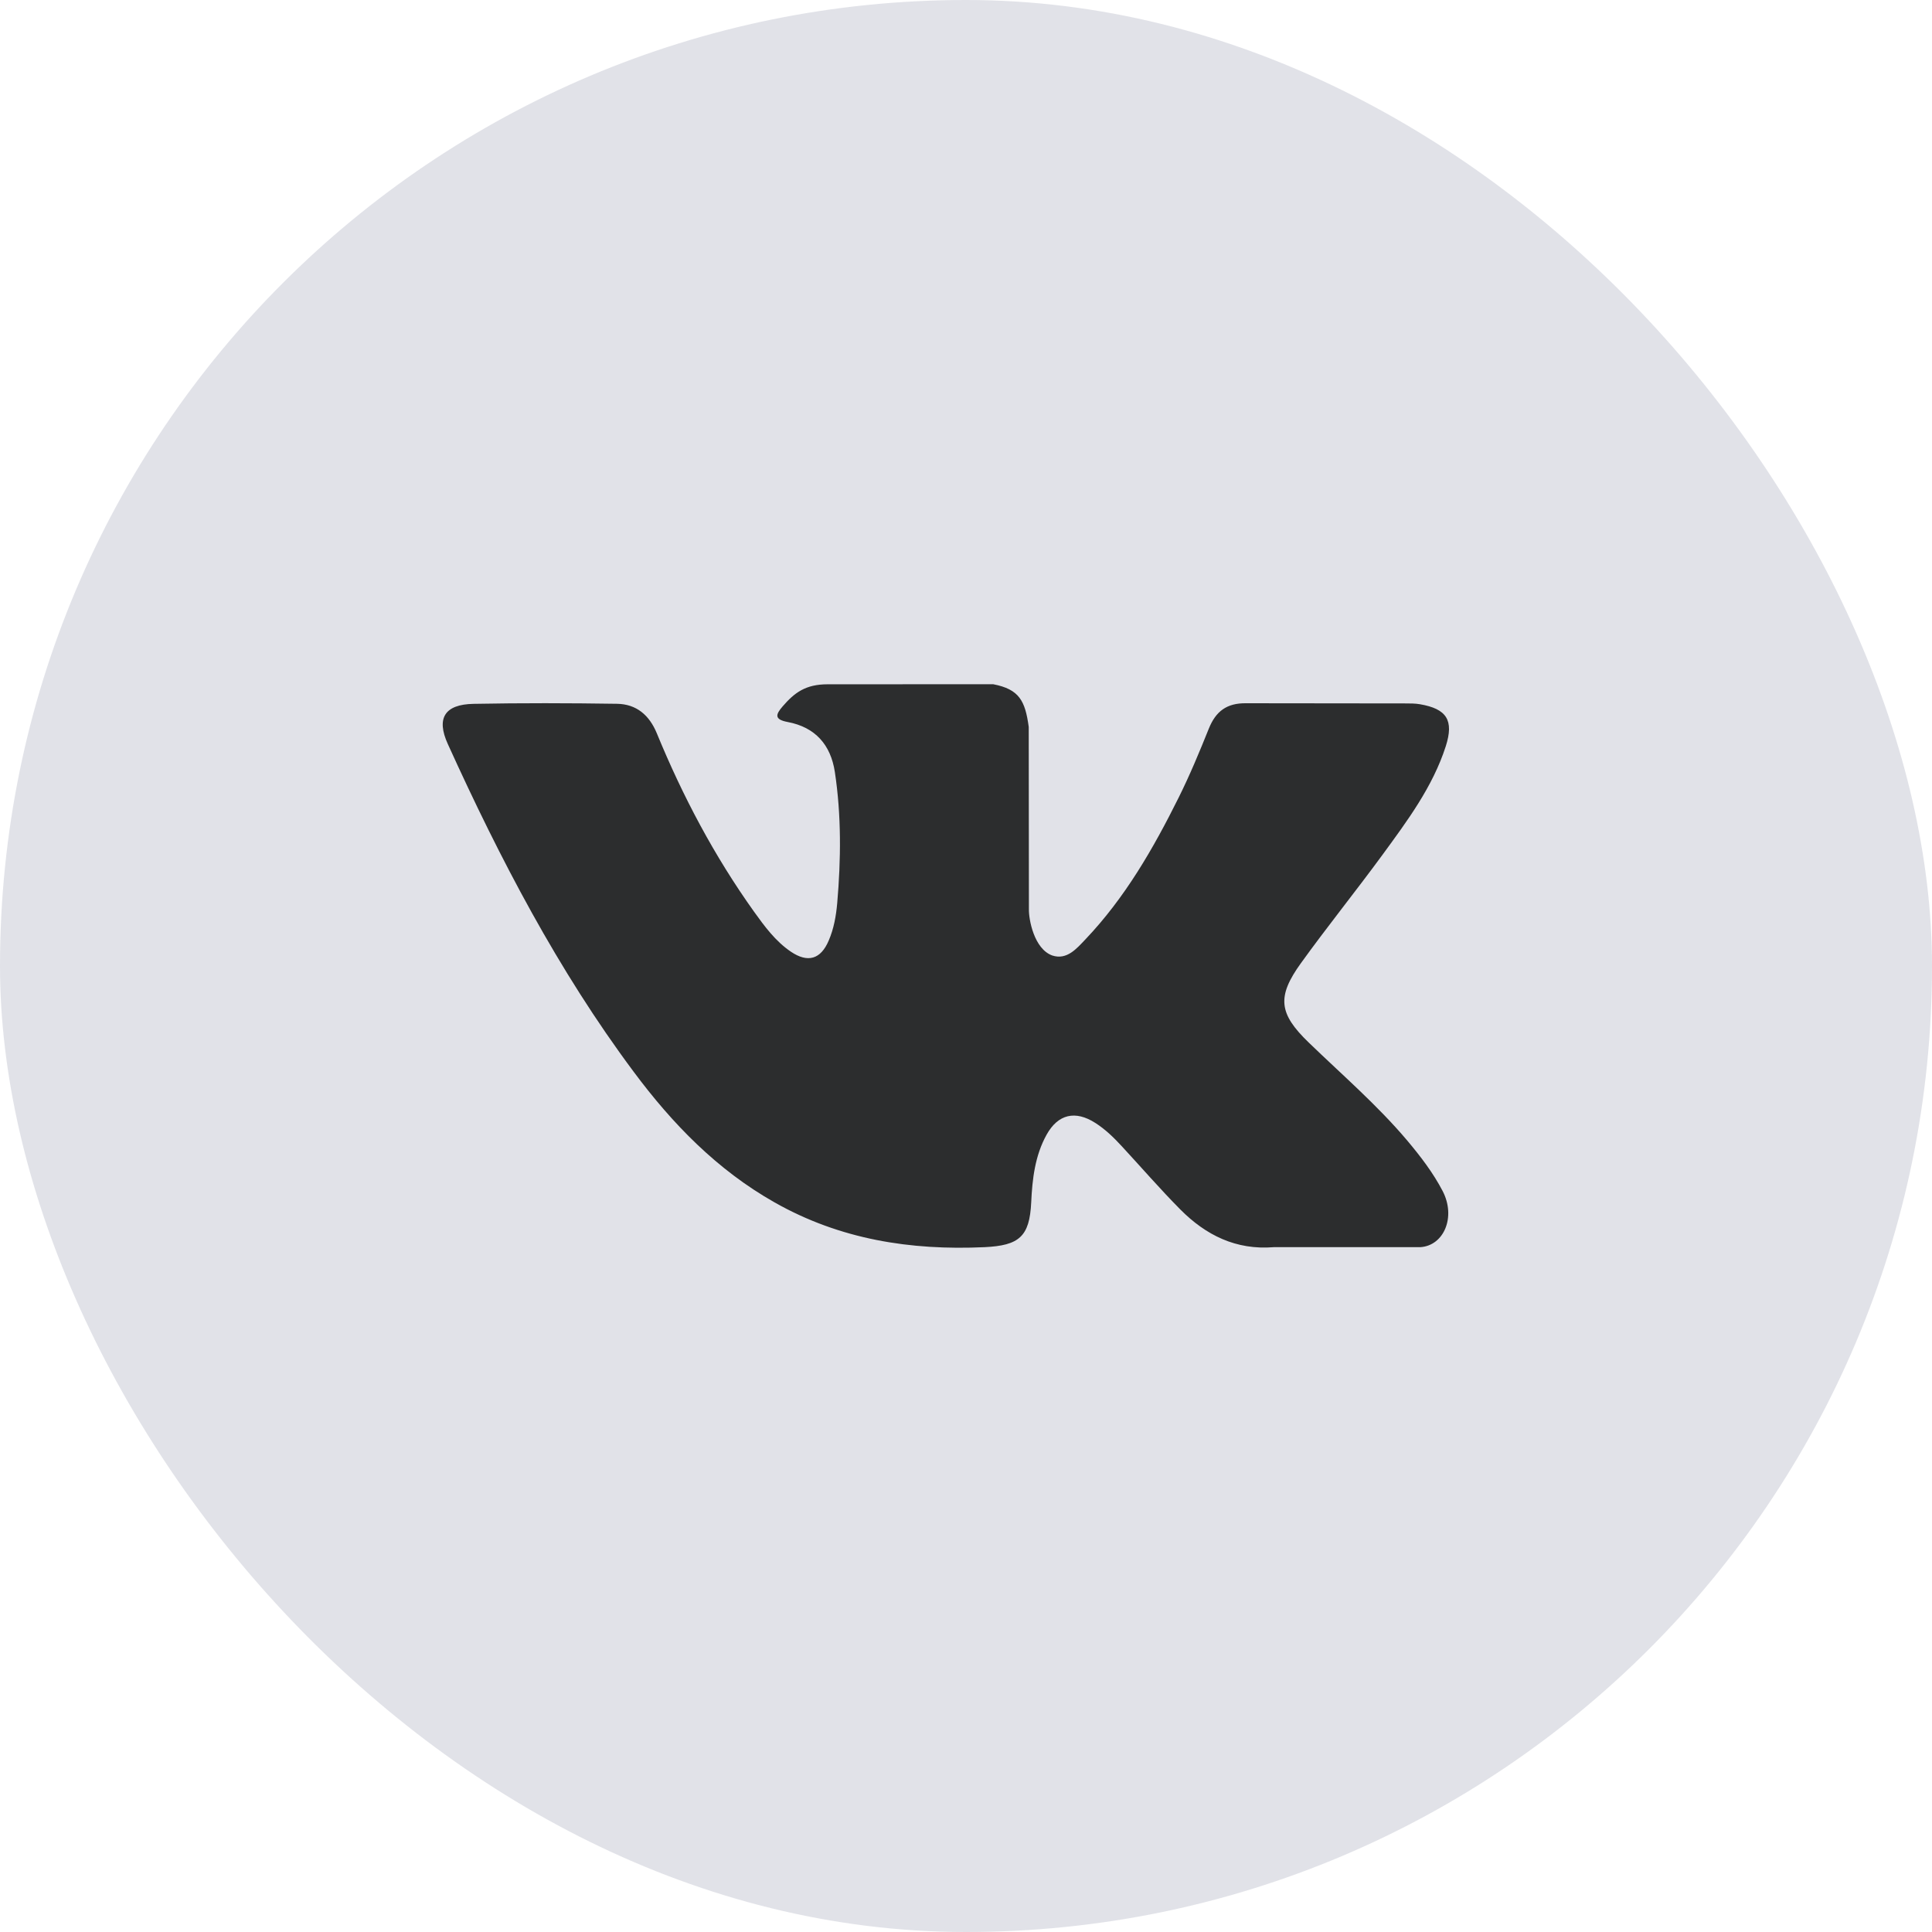 <svg width="32" height="32" viewBox="0 0 32 32" fill="none" xmlns="http://www.w3.org/2000/svg">
<rect width="32" height="32" rx="16" fill="#00103D" fill-opacity="0.12"/>
<path d="M23.31 18.893C22.813 18.304 22.229 17.802 21.677 17.268C21.178 16.787 21.147 16.508 21.548 15.952C21.985 15.346 22.455 14.763 22.897 14.16C23.309 13.596 23.73 13.034 23.947 12.359C24.084 11.929 23.962 11.74 23.517 11.664C23.441 11.651 23.361 11.651 23.283 11.651L20.642 11.648C20.317 11.643 20.137 11.783 20.022 12.068C19.867 12.454 19.707 12.839 19.522 13.211C19.102 14.055 18.634 14.87 17.976 15.561C17.831 15.713 17.671 15.905 17.429 15.826C17.126 15.717 17.037 15.223 17.042 15.056L17.039 12.04C16.98 11.609 16.884 11.417 16.451 11.333L13.708 11.334C13.342 11.334 13.159 11.473 12.963 11.7C12.85 11.831 12.816 11.916 13.048 11.959C13.503 12.045 13.76 12.336 13.828 12.788C13.937 13.51 13.929 14.235 13.867 14.959C13.848 15.171 13.811 15.382 13.726 15.579C13.594 15.89 13.38 15.953 13.098 15.762C12.844 15.589 12.665 15.345 12.489 15.1C11.832 14.18 11.307 13.188 10.879 12.146C10.755 11.845 10.542 11.662 10.219 11.657C9.427 11.645 8.634 11.643 7.842 11.658C7.365 11.667 7.223 11.896 7.417 12.323C8.28 14.223 9.241 16.069 10.495 17.751C11.138 18.615 11.877 19.377 12.832 19.917C13.914 20.529 15.079 20.713 16.306 20.657C16.881 20.63 17.053 20.482 17.08 19.916C17.098 19.528 17.142 19.142 17.335 18.794C17.525 18.452 17.812 18.387 18.143 18.6C18.309 18.706 18.448 18.842 18.58 18.985C18.904 19.335 19.215 19.695 19.551 20.034C19.972 20.457 20.471 20.708 21.098 20.657L23.525 20.657C23.916 20.632 24.119 20.157 23.894 19.726C23.736 19.423 23.529 19.154 23.31 18.893Z" fill="#2C2D2E"/>
</svg>
